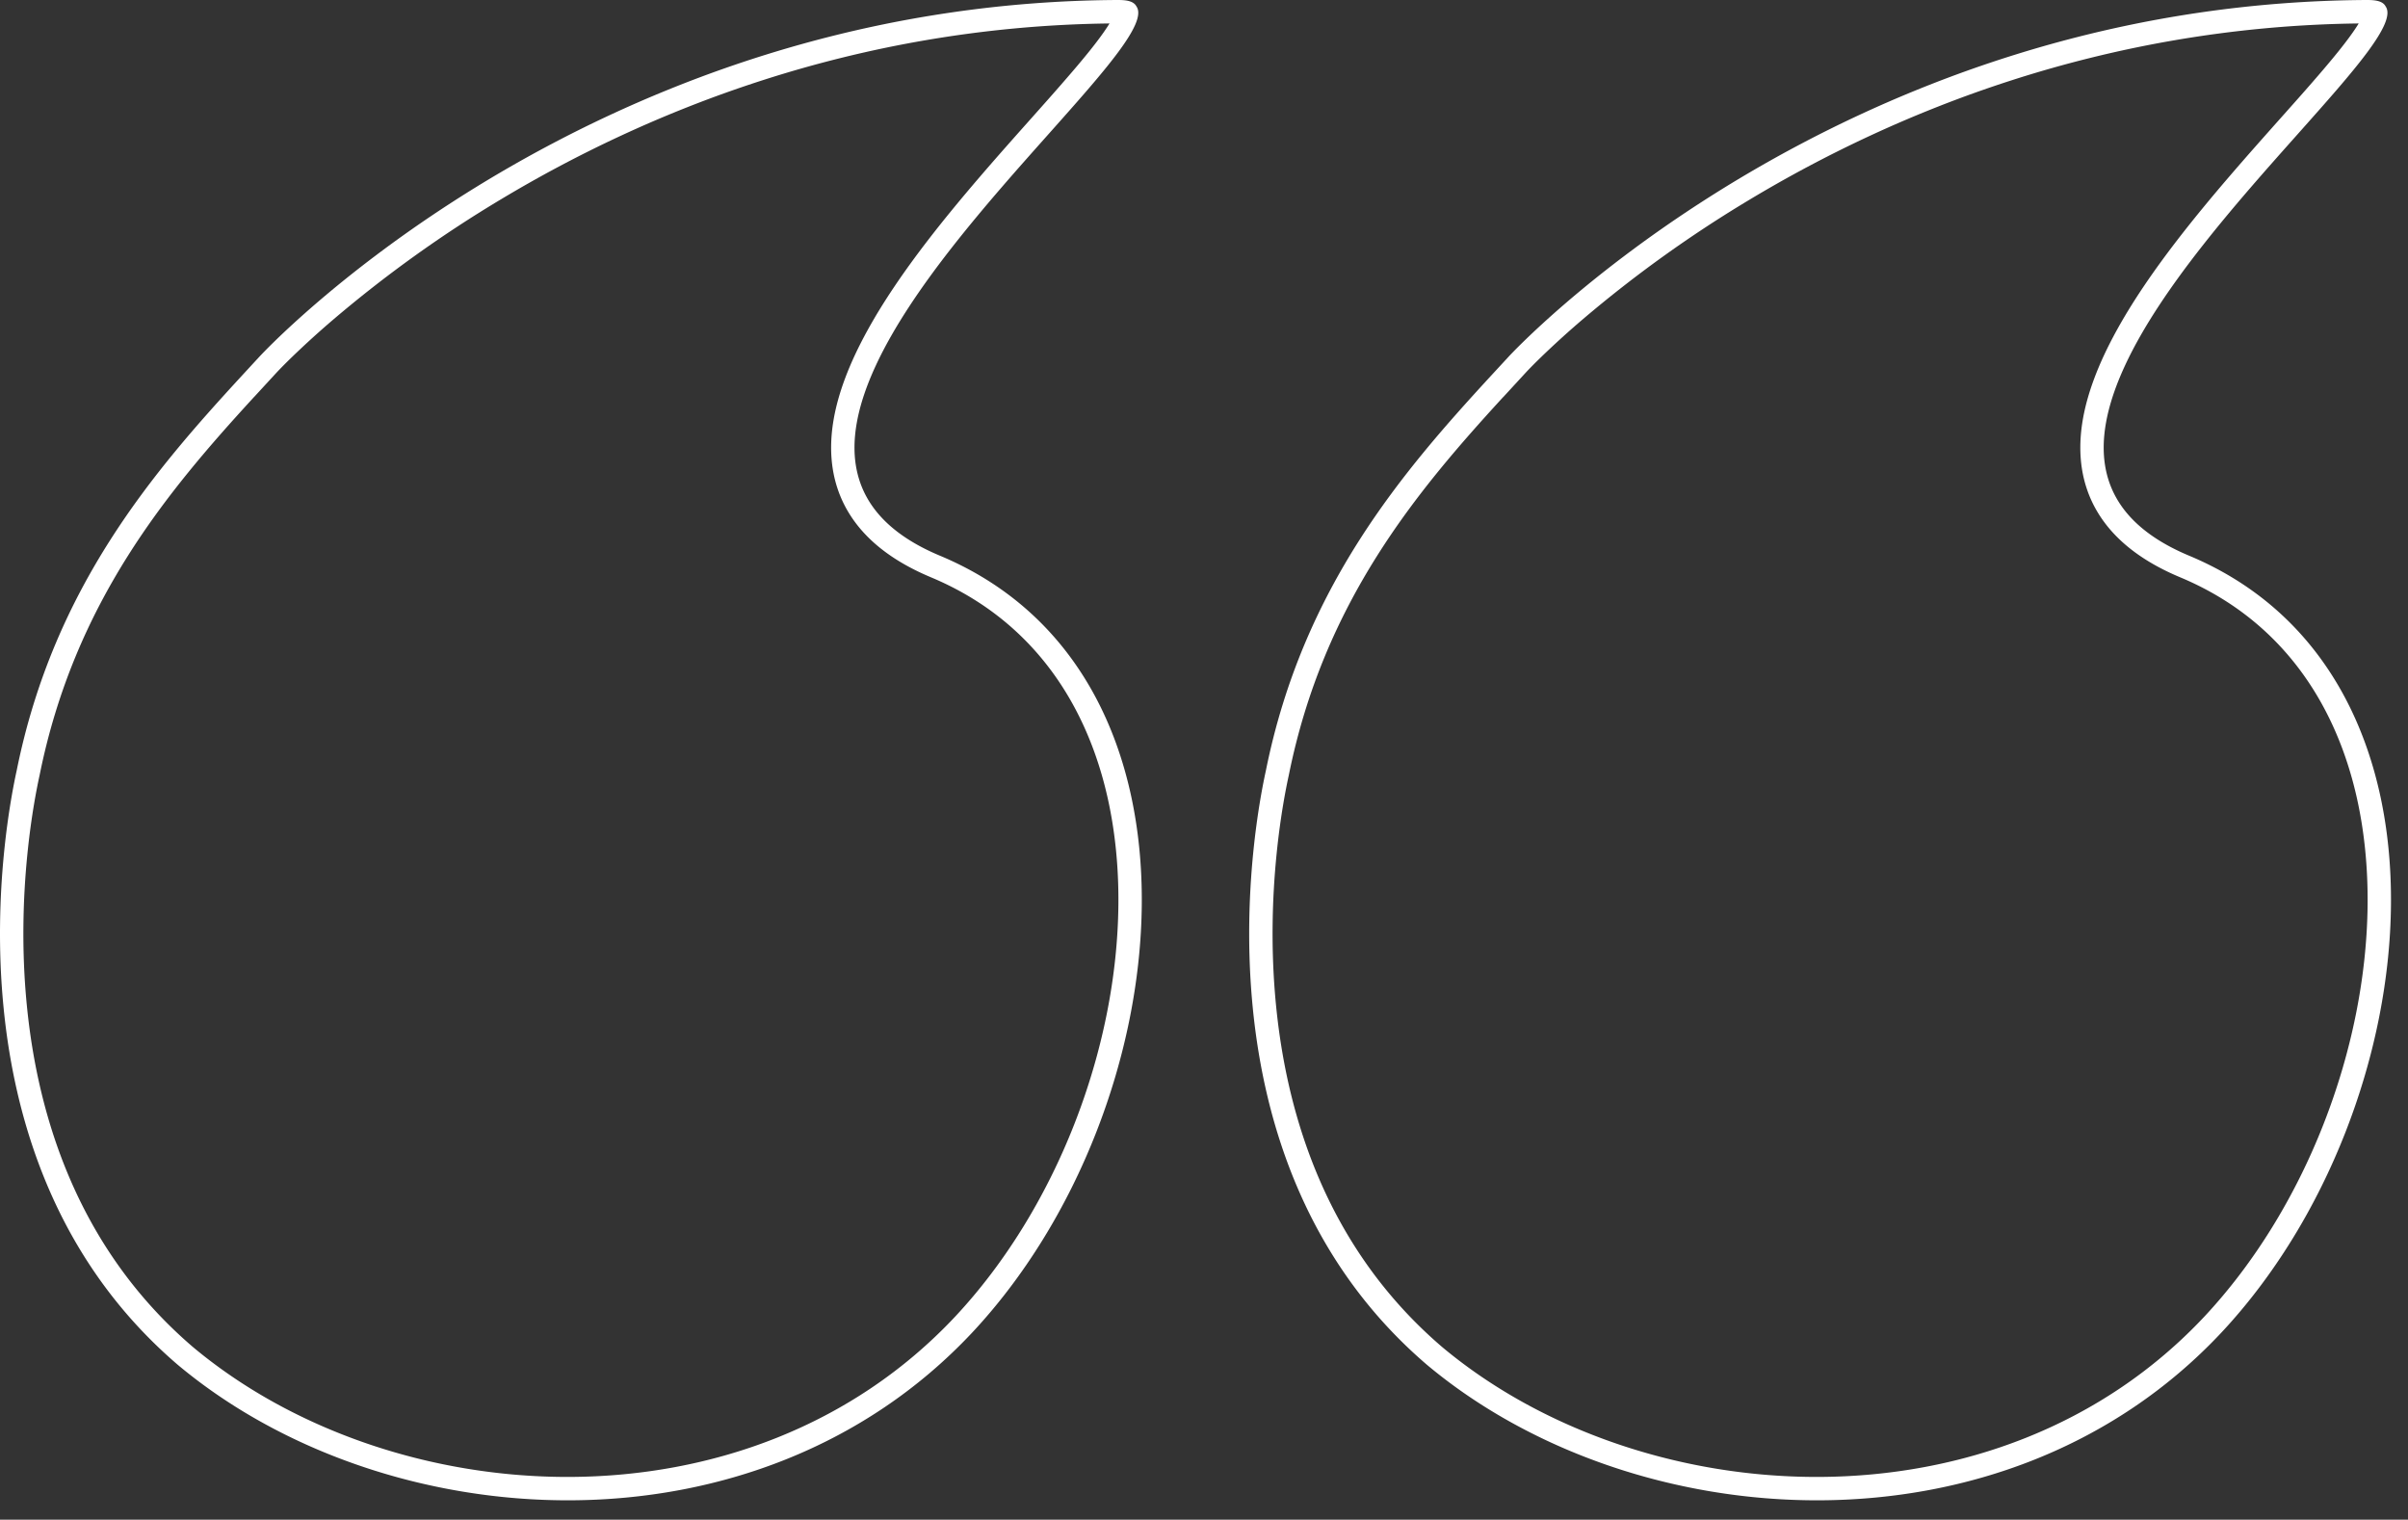 <svg width="103" height="65" fill="none" xmlns="http://www.w3.org/2000/svg"><rect width="100%" height="100%" fill="#333333" stroke="none"/><g clip-path="url(#clip0_43_19)" fill-rule="evenodd" clip-rule="evenodd" fill="#fff"><path d="M11.107 15.245l-.154.166-.568.616C6.607 20.13 2.297 25.091.713 32.961c-.42 1.923-3.37 16.618 6.883 25.408 8.849 7.416 24.721 8.514 33.991-1.374 8.99-9.613 10.816-28.154-1.404-33.236-8.279-3.482-.527-12.189 4.674-18.031C47.246 3.045 49.097.966 48.61.274 48.47 0 48.048 0 47.768 0 28.072.119 15.006 11.453 11.849 14.498c-.479.463-.73.734-.741.746zm-.237 1.732c-3.693 4.027-7.684 8.764-9.176 16.181l-.002.009-.002.008c-.2.917-1.02 4.955-.543 9.817.476 4.858 2.235 10.444 7.095 14.614 8.522 7.138 23.776 8.134 32.616-1.294 4.317-4.618 6.93-11.413 6.98-17.642.051-6.218-2.428-11.654-8.04-13.987l-.003-.002c-1.644-.691-2.818-1.62-3.514-2.788-.7-1.176-.847-2.481-.649-3.788.386-2.542 2.11-5.29 4.02-7.779 1.437-1.87 3.068-3.702 4.48-5.287.485-.545.944-1.06 1.36-1.54.833-.955 1.477-1.74 1.866-2.338.037-.056.07-.11.1-.158-11.007.135-19.886 3.835-26.039 7.528a53.145 53.145 0 00-7.133 5.111 38.785 38.785 0 00-1.839 1.67 22.581 22.581 0 00-.572.576l-.026.028-.005.005-.001.001-.972 1.056v-.001zM48.03 1.011c-.001 0 0 0 0 0zm16.51 14.234l-.155.168-.57.617c-3.776 4.101-8.085 9.062-9.668 16.931-.422 1.923-3.372 16.618 6.882 25.408 8.85 7.416 24.721 8.514 33.991-1.374 8.99-9.613 10.816-28.154-1.404-33.236-8.278-3.482-.527-12.189 4.674-18.031 2.389-2.683 4.24-4.762 3.753-5.454-.14-.274-.562-.274-.842-.274-19.692.119-32.756 11.449-35.917 14.497-.48.463-.732.735-.743.747zm-.245 1.74c-3.69 4.026-7.677 8.762-9.168 16.173l-.002.009-.002.008c-.2.917-1.02 4.955-.543 9.817.476 4.858 2.235 10.444 7.096 14.614 8.521 7.138 23.775 8.134 32.615-1.294 4.317-4.618 6.93-11.413 6.981-17.642.05-6.218-2.429-11.654-8.04-13.987l-.004-.002c-1.644-.691-2.818-1.62-3.514-2.788-.7-1.176-.847-2.481-.649-3.788.386-2.542 2.11-5.29 4.021-7.779 1.436-1.87 3.067-3.702 4.478-5.287.486-.545.945-1.06 1.362-1.54.832-.955 1.476-1.74 1.865-2.338a3.9 3.9 0 00.099-.158c-11.006.135-19.885 3.835-26.038 7.528a53.145 53.145 0 00-7.133 5.111 38.785 38.785 0 00-1.839 1.67 22.581 22.581 0 00-.572.576l-.026.028-.005.005v.001l-.98 1.065-.001-.001zm37.167-15.974z"/></g><defs><clipPath id="clip0_43_19"><path fill="#fff" d="M0 0h103v65H0z"/></clipPath></defs></svg>